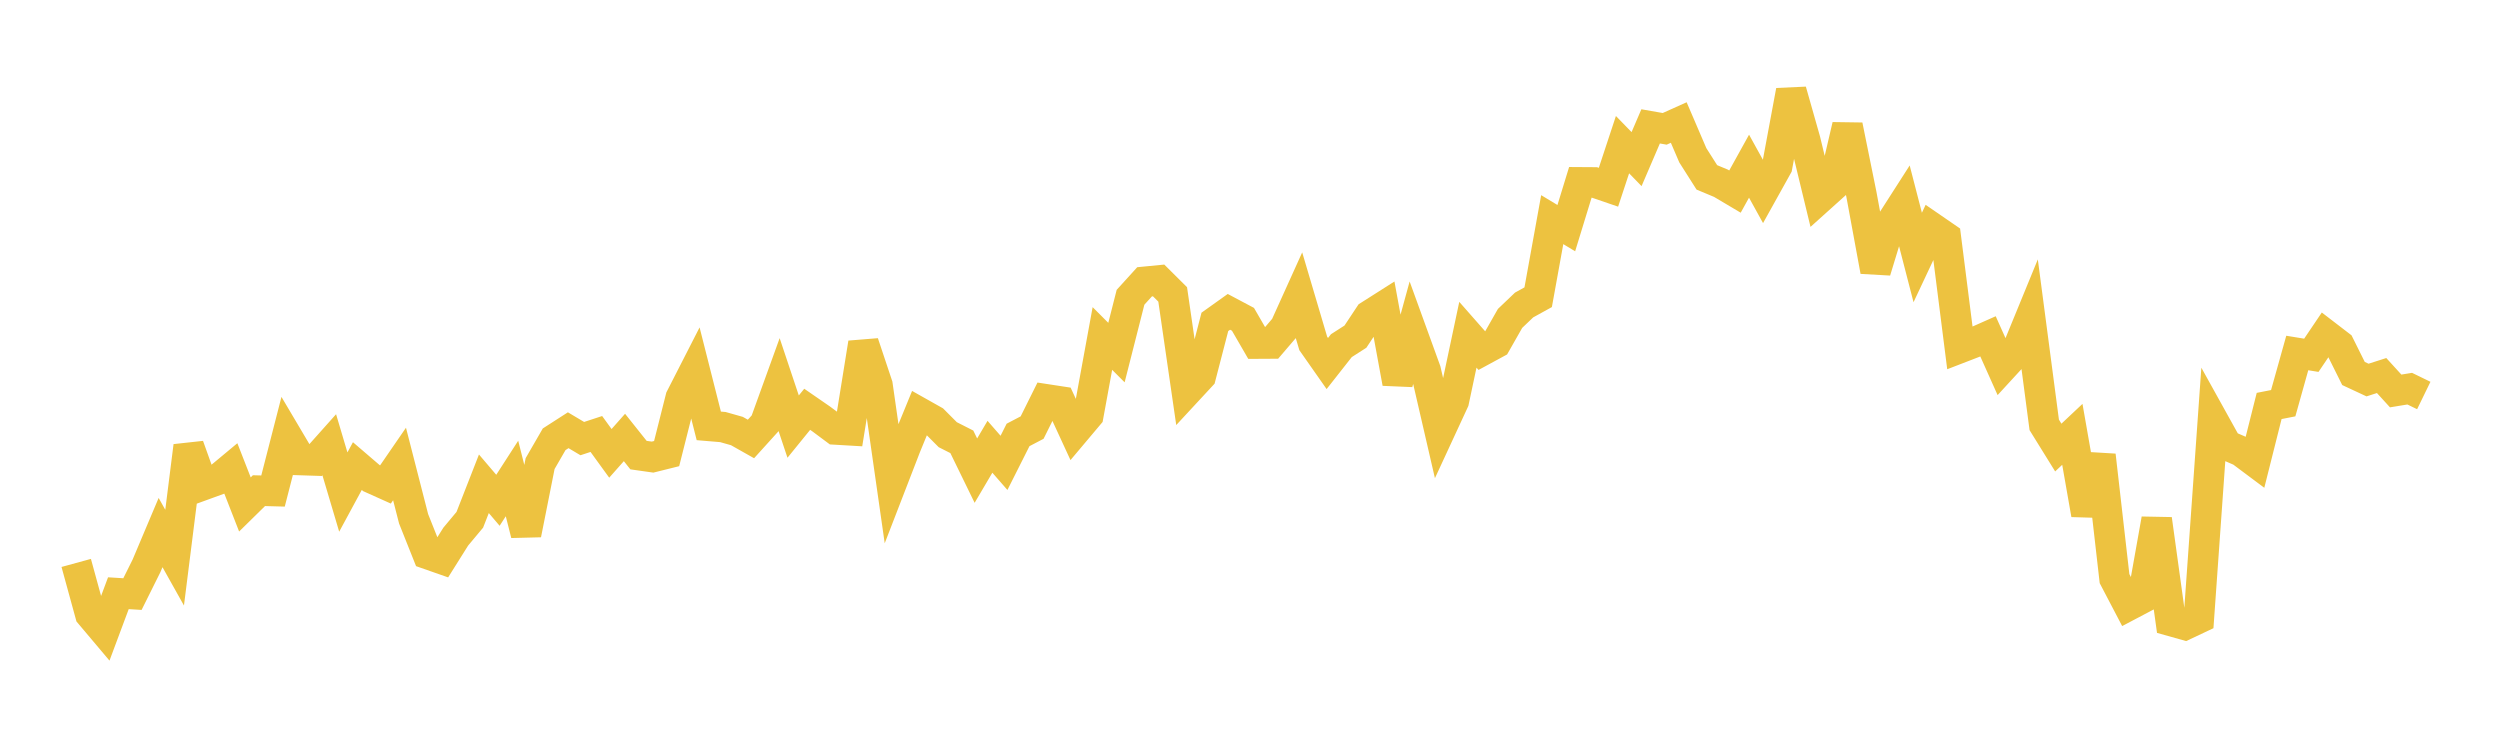 <svg width="164" height="48" xmlns="http://www.w3.org/2000/svg" xmlns:xlink="http://www.w3.org/1999/xlink"><path fill="none" stroke="rgb(237,194,64)" stroke-width="2" d="M5,36.928L5.922,40.291L6.844,41.384L7.766,38.915L8.689,38.972L9.611,37.119L10.533,34.936L11.455,36.582L12.377,29.258L13.299,31.834L14.222,31.498L15.144,30.731L16.066,33.092L16.988,32.187L17.91,32.212L18.832,28.622L19.754,30.18L20.677,30.21L21.599,29.177L22.521,32.279L23.443,30.575L24.365,31.366L25.287,31.78L26.21,30.438L27.132,34.033L28.054,36.346L28.976,36.669L29.898,35.201L30.82,34.097L31.743,31.736L32.665,32.819L33.587,31.389L34.509,35.051L35.431,30.413L36.353,28.816L37.275,28.223L38.198,28.772L39.12,28.469L40.042,29.74L40.964,28.698L41.886,29.855L42.808,29.986L43.731,29.756L44.653,26.101L45.575,24.297L46.497,27.938L47.419,28.015L48.341,28.276L49.263,28.796L50.186,27.776L51.108,25.226L52.03,27.985L52.952,26.85L53.874,27.486L54.796,28.173L55.719,28.227L56.641,22.501L57.563,25.262L58.485,31.707L59.407,29.322L60.329,27.072L61.251,27.591L62.174,28.516L63.096,28.984L64.018,30.874L64.94,29.308L65.862,30.364L66.784,28.532L67.707,28.049L68.629,26.194L69.551,26.335L70.473,28.334L71.395,27.239L72.317,22.205L73.24,23.129L74.162,19.502L75.084,18.487L76.006,18.397L76.928,19.314L77.85,25.669L78.772,24.674L79.695,21.115L80.617,20.457L81.539,20.947L82.461,22.54L83.383,22.535L84.305,21.458L85.228,19.417L86.15,22.532L87.072,23.847L87.994,22.675L88.916,22.084L89.838,20.692L90.76,20.106L91.683,25.131L92.605,21.765L93.527,24.307L94.449,28.301L95.371,26.308L96.293,21.959L97.216,23.009L98.138,22.509L99.06,20.887L99.982,20.007L100.904,19.498L101.826,14.409L102.749,14.966L103.671,11.961L104.593,11.967L105.515,12.283L106.437,9.49L107.359,10.438L108.281,8.29L109.204,8.452L110.126,8.037L111.048,10.185L111.97,11.636L112.892,12.021L113.814,12.568L114.737,10.902L115.659,12.572L116.581,10.915L117.503,5.955L118.425,9.205L119.347,13.019L120.269,12.19L121.192,8.234L122.114,12.78L123.036,17.786L123.958,14.761L124.88,13.323L125.802,16.891L126.725,14.928L127.647,15.562L128.569,22.829L129.491,22.473L130.413,22.064L131.335,24.123L132.257,23.12L133.18,20.871L134.102,27.872L135.024,29.36L135.946,28.493L136.868,33.748L137.79,29.87L138.713,37.957L139.635,39.718L140.557,39.232L141.479,34.057L142.401,40.732L143.323,40.991L144.246,40.556L145.168,27.55L146.09,29.211L147.012,29.61L147.934,30.299L148.856,26.631L149.778,26.45L150.701,23.156L151.623,23.307L152.545,21.941L153.467,22.649L154.389,24.501L155.311,24.931L156.234,24.635L157.156,25.647L158.078,25.496L159,25.945"></path></svg>